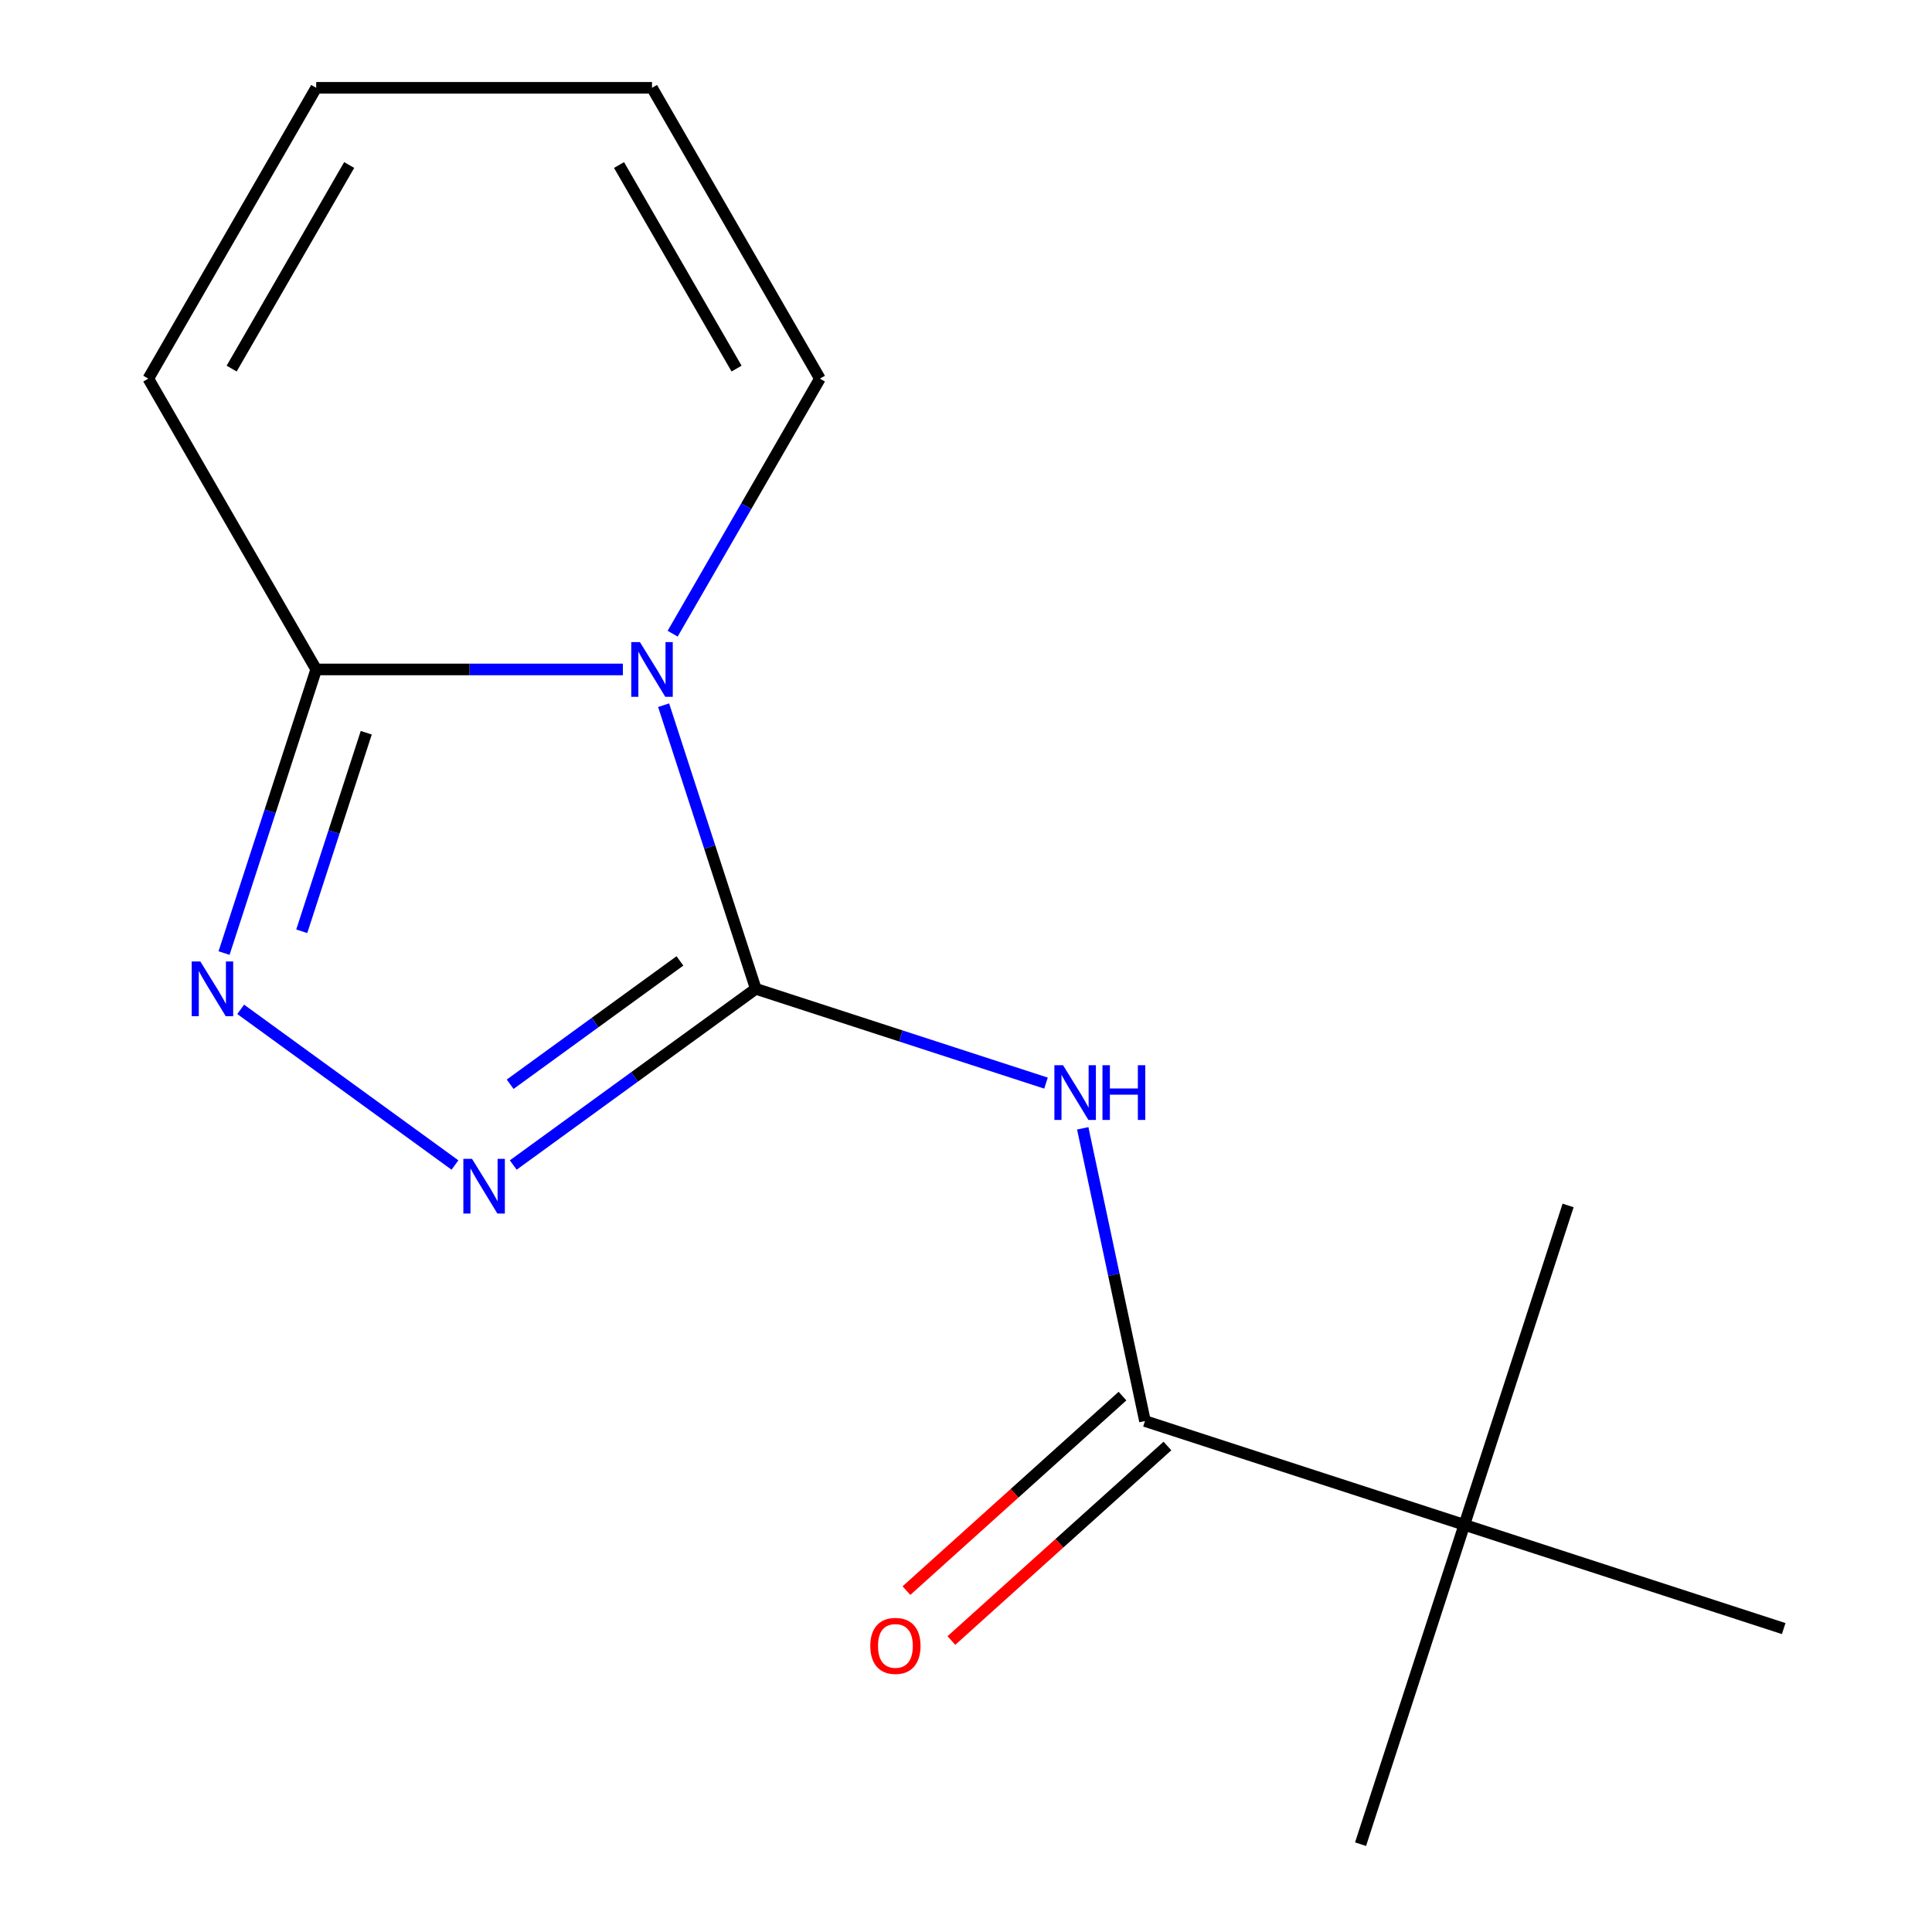 <?xml version='1.0' encoding='iso-8859-1'?>
<svg version='1.1' baseProfile='full'
              xmlns='http://www.w3.org/2000/svg'
                      xmlns:rdkit='http://www.rdkit.org/xml'
                      xmlns:xlink='http://www.w3.org/1999/xlink'
                  xml:space='preserve'
width='1000px' height='1000px' viewBox='0 0 1000 1000'>
<!-- END OF HEADER -->
<rect style='opacity:1.0;fill:#FFFFFF;stroke:none' width='1000' height='1000' x='0' y='0'> </rect>
<path class='bond-0' d='M 391.189,511.808 L 367.34,438.408' style='fill:none;fill-rule:evenodd;stroke:#000000;stroke-width:6px;stroke-linecap:butt;stroke-linejoin:miter;stroke-opacity:1' />
<path class='bond-0' d='M 367.34,438.408 L 343.491,365.009' style='fill:none;fill-rule:evenodd;stroke:#0000FF;stroke-width:6px;stroke-linecap:butt;stroke-linejoin:miter;stroke-opacity:1' />
<path class='bond-1' d='M 391.189,511.808 L 466.298,536.212' style='fill:none;fill-rule:evenodd;stroke:#000000;stroke-width:6px;stroke-linecap:butt;stroke-linejoin:miter;stroke-opacity:1' />
<path class='bond-1' d='M 466.298,536.212 L 541.408,560.617' style='fill:none;fill-rule:evenodd;stroke:#0000FF;stroke-width:6px;stroke-linecap:butt;stroke-linejoin:miter;stroke-opacity:1' />
<path class='bond-2' d='M 391.189,511.808 L 328.423,557.409' style='fill:none;fill-rule:evenodd;stroke:#000000;stroke-width:6px;stroke-linecap:butt;stroke-linejoin:miter;stroke-opacity:1' />
<path class='bond-2' d='M 328.423,557.409 L 265.658,603.011' style='fill:none;fill-rule:evenodd;stroke:#0000FF;stroke-width:6px;stroke-linecap:butt;stroke-linejoin:miter;stroke-opacity:1' />
<path class='bond-2' d='M 351.927,497.365 L 307.991,529.286' style='fill:none;fill-rule:evenodd;stroke:#000000;stroke-width:6px;stroke-linecap:butt;stroke-linejoin:miter;stroke-opacity:1' />
<path class='bond-2' d='M 307.991,529.286 L 264.055,561.207' style='fill:none;fill-rule:evenodd;stroke:#0000FF;stroke-width:6px;stroke-linecap:butt;stroke-linejoin:miter;stroke-opacity:1' />
<path class='bond-4' d='M 322.393,346.504 L 243.03,346.504' style='fill:none;fill-rule:evenodd;stroke:#0000FF;stroke-width:6px;stroke-linecap:butt;stroke-linejoin:miter;stroke-opacity:1' />
<path class='bond-4' d='M 243.03,346.504 L 163.667,346.504' style='fill:none;fill-rule:evenodd;stroke:#000000;stroke-width:6px;stroke-linecap:butt;stroke-linejoin:miter;stroke-opacity:1' />
<path class='bond-6' d='M 348.162,327.999 L 386.273,261.989' style='fill:none;fill-rule:evenodd;stroke:#0000FF;stroke-width:6px;stroke-linecap:butt;stroke-linejoin:miter;stroke-opacity:1' />
<path class='bond-6' d='M 386.273,261.989 L 424.384,195.979' style='fill:none;fill-rule:evenodd;stroke:#000000;stroke-width:6px;stroke-linecap:butt;stroke-linejoin:miter;stroke-opacity:1' />
<path class='bond-5' d='M 560.426,584.024 L 576.528,659.777' style='fill:none;fill-rule:evenodd;stroke:#0000FF;stroke-width:6px;stroke-linecap:butt;stroke-linejoin:miter;stroke-opacity:1' />
<path class='bond-5' d='M 576.528,659.777 L 592.63,735.531' style='fill:none;fill-rule:evenodd;stroke:#000000;stroke-width:6px;stroke-linecap:butt;stroke-linejoin:miter;stroke-opacity:1' />
<path class='bond-3' d='M 235.488,603.011 L 124.576,522.429' style='fill:none;fill-rule:evenodd;stroke:#0000FF;stroke-width:6px;stroke-linecap:butt;stroke-linejoin:miter;stroke-opacity:1' />
<path class='bond-15' d='M 115.97,493.303 L 139.819,419.903' style='fill:none;fill-rule:evenodd;stroke:#0000FF;stroke-width:6px;stroke-linecap:butt;stroke-linejoin:miter;stroke-opacity:1' />
<path class='bond-15' d='M 139.819,419.903 L 163.667,346.504' style='fill:none;fill-rule:evenodd;stroke:#000000;stroke-width:6px;stroke-linecap:butt;stroke-linejoin:miter;stroke-opacity:1' />
<path class='bond-15' d='M 156.185,482.025 L 172.879,430.645' style='fill:none;fill-rule:evenodd;stroke:#0000FF;stroke-width:6px;stroke-linecap:butt;stroke-linejoin:miter;stroke-opacity:1' />
<path class='bond-15' d='M 172.879,430.645 L 189.574,379.266' style='fill:none;fill-rule:evenodd;stroke:#000000;stroke-width:6px;stroke-linecap:butt;stroke-linejoin:miter;stroke-opacity:1' />
<path class='bond-8' d='M 163.667,346.504 L 76.762,195.979' style='fill:none;fill-rule:evenodd;stroke:#000000;stroke-width:6px;stroke-linecap:butt;stroke-linejoin:miter;stroke-opacity:1' />
<path class='bond-7' d='M 592.63,735.531 L 757.934,789.241' style='fill:none;fill-rule:evenodd;stroke:#000000;stroke-width:6px;stroke-linecap:butt;stroke-linejoin:miter;stroke-opacity:1' />
<path class='bond-9' d='M 581,722.614 L 525.089,772.957' style='fill:none;fill-rule:evenodd;stroke:#000000;stroke-width:6px;stroke-linecap:butt;stroke-linejoin:miter;stroke-opacity:1' />
<path class='bond-9' d='M 525.089,772.957 L 469.178,823.299' style='fill:none;fill-rule:evenodd;stroke:#FF0000;stroke-width:6px;stroke-linecap:butt;stroke-linejoin:miter;stroke-opacity:1' />
<path class='bond-9' d='M 604.26,748.448 L 548.35,798.79' style='fill:none;fill-rule:evenodd;stroke:#000000;stroke-width:6px;stroke-linecap:butt;stroke-linejoin:miter;stroke-opacity:1' />
<path class='bond-9' d='M 548.35,798.79 L 492.439,849.132' style='fill:none;fill-rule:evenodd;stroke:#FF0000;stroke-width:6px;stroke-linecap:butt;stroke-linejoin:miter;stroke-opacity:1' />
<path class='bond-10' d='M 424.384,195.979 L 337.478,45.455' style='fill:none;fill-rule:evenodd;stroke:#000000;stroke-width:6px;stroke-linecap:butt;stroke-linejoin:miter;stroke-opacity:1' />
<path class='bond-10' d='M 381.243,190.782 L 320.409,85.414' style='fill:none;fill-rule:evenodd;stroke:#000000;stroke-width:6px;stroke-linecap:butt;stroke-linejoin:miter;stroke-opacity:1' />
<path class='bond-12' d='M 757.934,789.241 L 704.224,954.545' style='fill:none;fill-rule:evenodd;stroke:#000000;stroke-width:6px;stroke-linecap:butt;stroke-linejoin:miter;stroke-opacity:1' />
<path class='bond-13' d='M 757.934,789.241 L 811.645,623.938' style='fill:none;fill-rule:evenodd;stroke:#000000;stroke-width:6px;stroke-linecap:butt;stroke-linejoin:miter;stroke-opacity:1' />
<path class='bond-14' d='M 757.934,789.241 L 923.238,842.952' style='fill:none;fill-rule:evenodd;stroke:#000000;stroke-width:6px;stroke-linecap:butt;stroke-linejoin:miter;stroke-opacity:1' />
<path class='bond-16' d='M 76.762,195.979 L 163.667,45.455' style='fill:none;fill-rule:evenodd;stroke:#000000;stroke-width:6px;stroke-linecap:butt;stroke-linejoin:miter;stroke-opacity:1' />
<path class='bond-16' d='M 119.903,190.782 L 180.737,85.414' style='fill:none;fill-rule:evenodd;stroke:#000000;stroke-width:6px;stroke-linecap:butt;stroke-linejoin:miter;stroke-opacity:1' />
<path class='bond-11' d='M 337.478,45.455 L 163.667,45.455' style='fill:none;fill-rule:evenodd;stroke:#000000;stroke-width:6px;stroke-linecap:butt;stroke-linejoin:miter;stroke-opacity:1' />
<path  class='atom-1' d='M 331.218 332.344
L 340.498 347.344
Q 341.418 348.824, 342.898 351.504
Q 344.378 354.184, 344.458 354.344
L 344.458 332.344
L 348.218 332.344
L 348.218 360.664
L 344.338 360.664
L 334.378 344.264
Q 333.218 342.344, 331.978 340.144
Q 330.778 337.944, 330.418 337.264
L 330.418 360.664
L 326.738 360.664
L 326.738 332.344
L 331.218 332.344
' fill='#0000FF'/>
<path  class='atom-2' d='M 550.233 551.358
L 559.513 566.358
Q 560.433 567.838, 561.913 570.518
Q 563.393 573.198, 563.473 573.358
L 563.473 551.358
L 567.233 551.358
L 567.233 579.678
L 563.353 579.678
L 553.393 563.278
Q 552.233 561.358, 550.993 559.158
Q 549.793 556.958, 549.433 556.278
L 549.433 579.678
L 545.753 579.678
L 545.753 551.358
L 550.233 551.358
' fill='#0000FF'/>
<path  class='atom-2' d='M 570.633 551.358
L 574.473 551.358
L 574.473 563.398
L 588.953 563.398
L 588.953 551.358
L 592.793 551.358
L 592.793 579.678
L 588.953 579.678
L 588.953 566.598
L 574.473 566.598
L 574.473 579.678
L 570.633 579.678
L 570.633 551.358
' fill='#0000FF'/>
<path  class='atom-3' d='M 244.313 599.811
L 253.593 614.811
Q 254.513 616.291, 255.993 618.971
Q 257.473 621.651, 257.553 621.811
L 257.553 599.811
L 261.313 599.811
L 261.313 628.131
L 257.433 628.131
L 247.473 611.731
Q 246.313 609.811, 245.073 607.611
Q 243.873 605.411, 243.513 604.731
L 243.513 628.131
L 239.833 628.131
L 239.833 599.811
L 244.313 599.811
' fill='#0000FF'/>
<path  class='atom-4' d='M 103.697 497.648
L 112.977 512.648
Q 113.897 514.128, 115.377 516.808
Q 116.857 519.488, 116.937 519.648
L 116.937 497.648
L 120.697 497.648
L 120.697 525.968
L 116.817 525.968
L 106.857 509.568
Q 105.697 507.648, 104.457 505.448
Q 103.257 503.248, 102.897 502.568
L 102.897 525.968
L 99.217 525.968
L 99.217 497.648
L 103.697 497.648
' fill='#0000FF'/>
<path  class='atom-10' d='M 450.463 851.913
Q 450.463 845.113, 453.823 841.313
Q 457.183 837.513, 463.463 837.513
Q 469.743 837.513, 473.103 841.313
Q 476.463 845.113, 476.463 851.913
Q 476.463 858.793, 473.063 862.713
Q 469.663 866.593, 463.463 866.593
Q 457.223 866.593, 453.823 862.713
Q 450.463 858.833, 450.463 851.913
M 463.463 863.393
Q 467.783 863.393, 470.103 860.513
Q 472.463 857.593, 472.463 851.913
Q 472.463 846.353, 470.103 843.553
Q 467.783 840.713, 463.463 840.713
Q 459.143 840.713, 456.783 843.513
Q 454.463 846.313, 454.463 851.913
Q 454.463 857.633, 456.783 860.513
Q 459.143 863.393, 463.463 863.393
' fill='#FF0000'/>
</svg>
